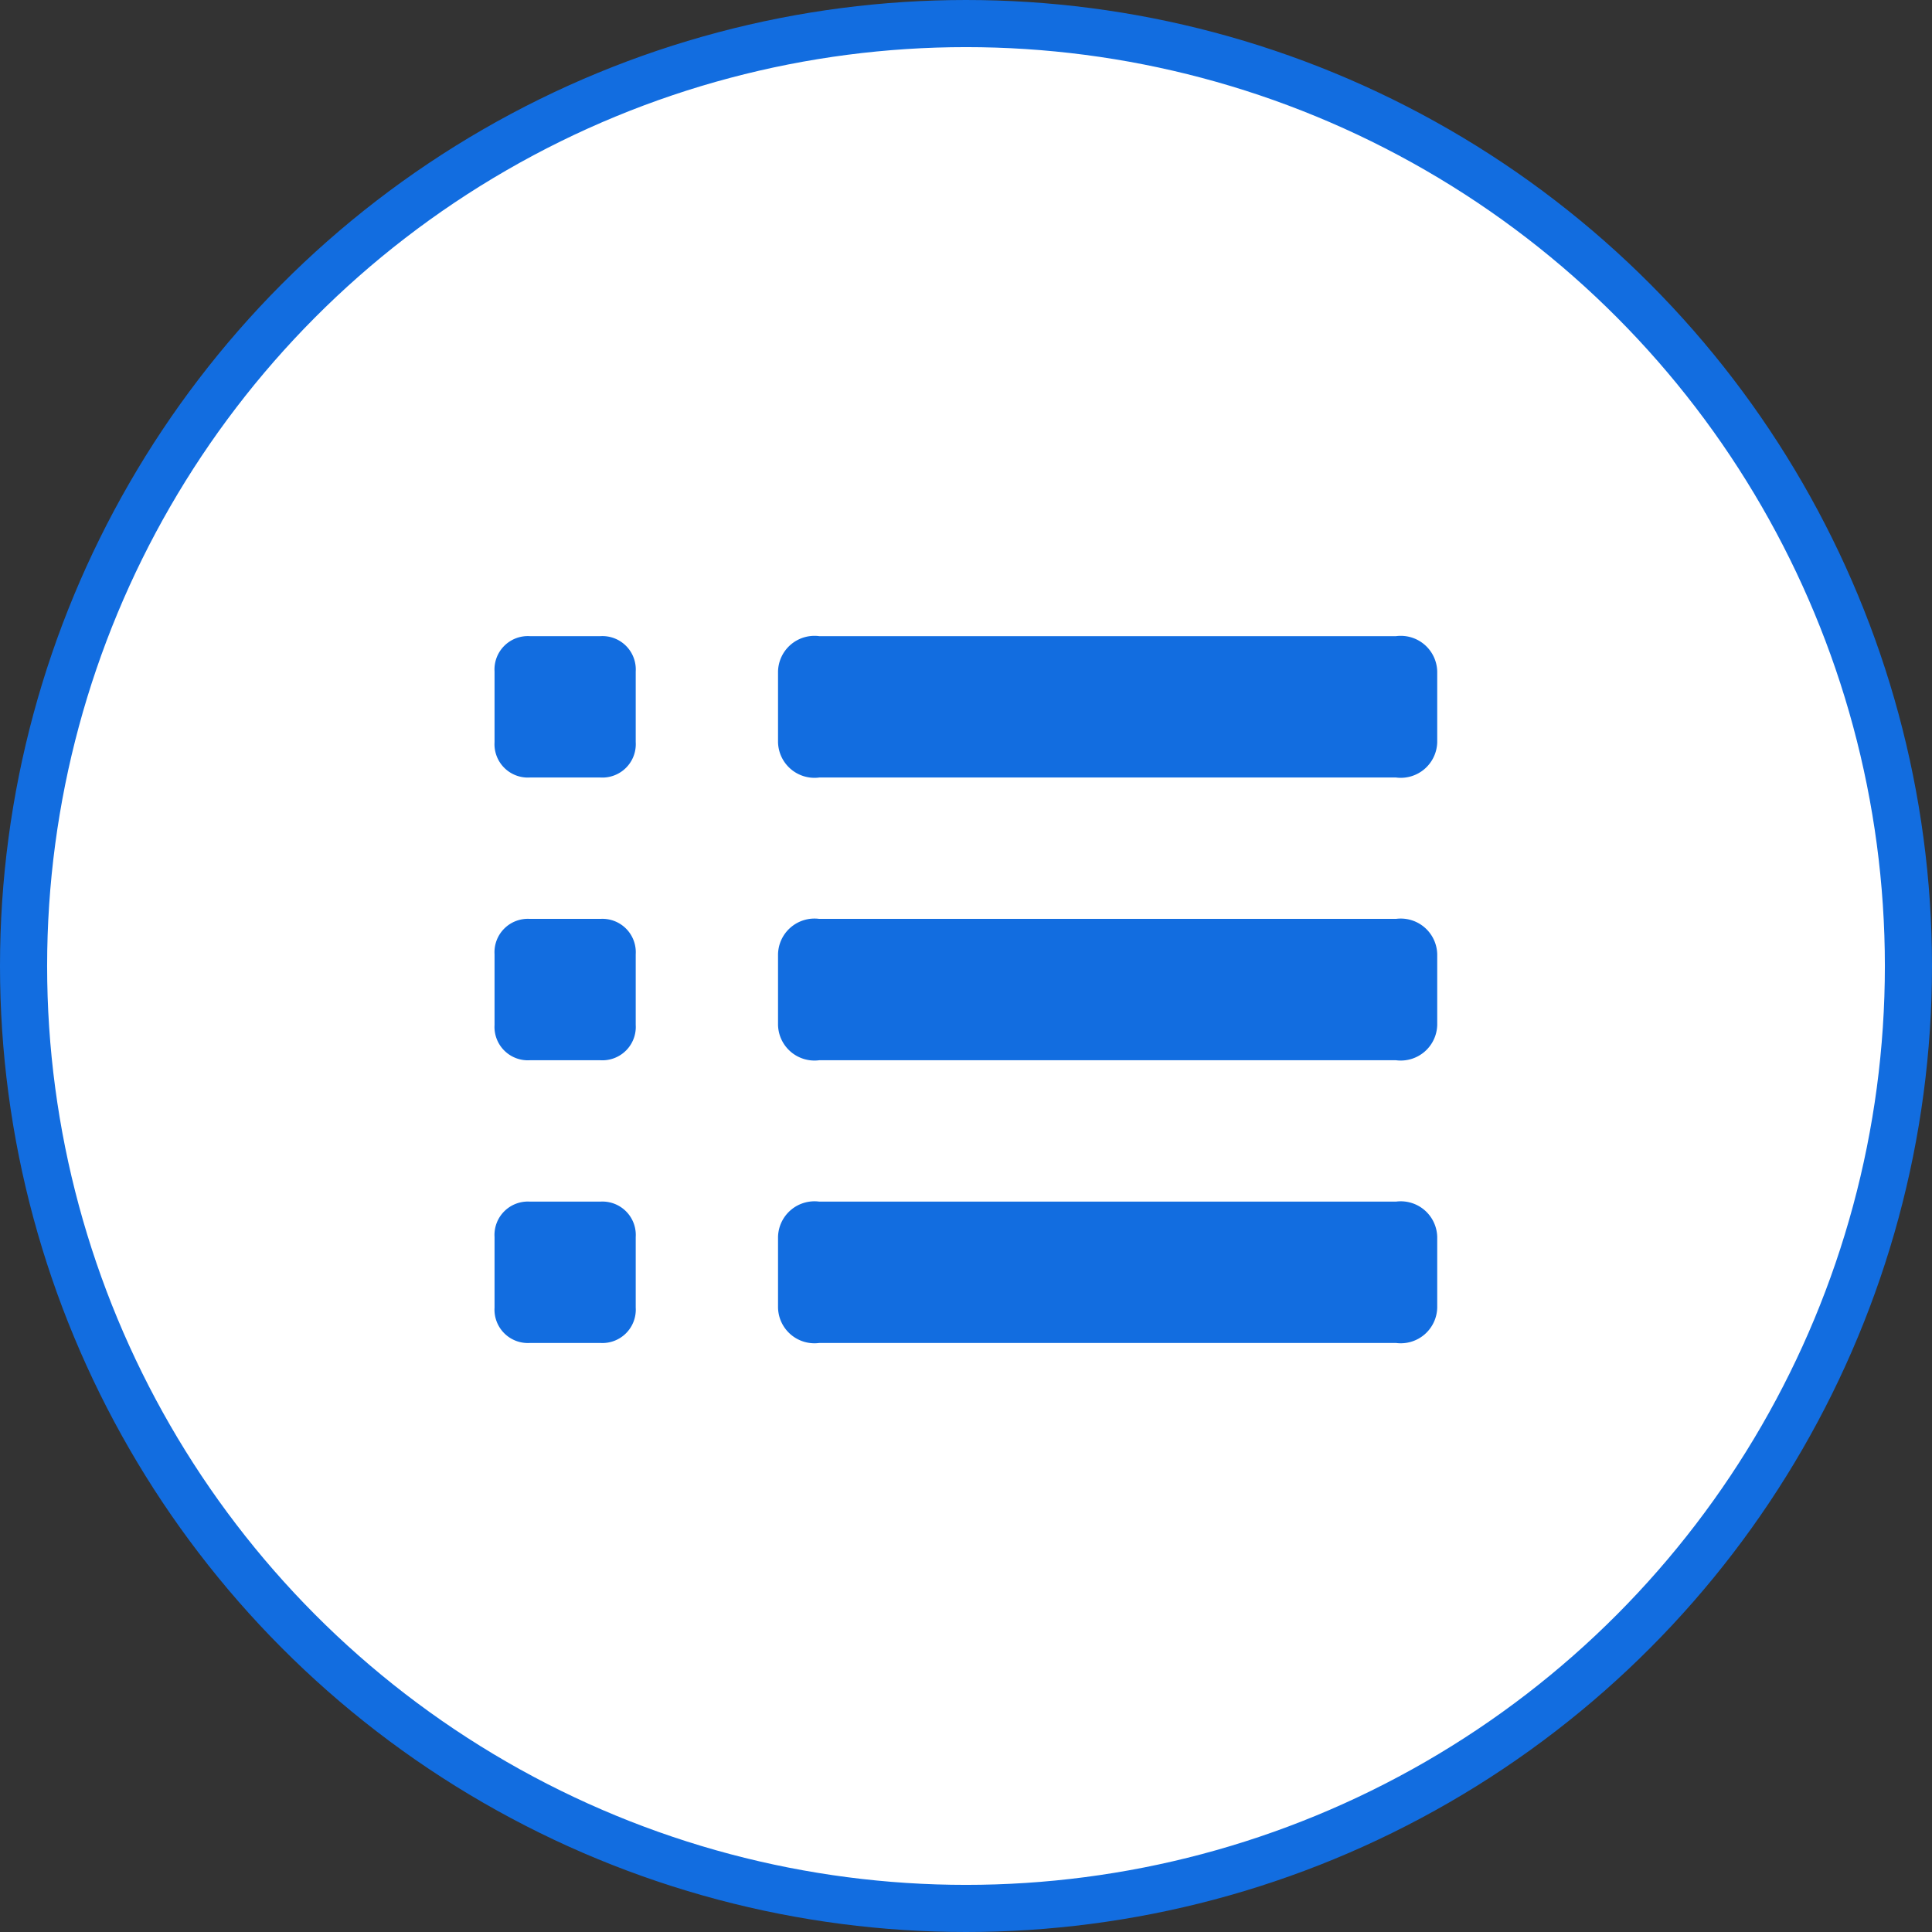 <svg id="icon_list_circle.svg" xmlns="http://www.w3.org/2000/svg" width="41" height="41" viewBox="0 0 41 41">
  <rect x="0" y="0" width="41" height="41" fill="#333333" stroke="none"/>
  <defs>
    <style>
      .cls-1 {
        fill: #fff;
        stroke: #126de0;
        stroke-linejoin: round;
        stroke-width: 1px;
      }

      .cls-2 {
        fill: #126de0;
        fill-rule: evenodd;
      }
    </style>
  </defs>
  <circle id="楕円形_962" data-name="楕円形 962" class="cls-1" cx="20.5" cy="20.5" r="20"/>
  <path id="Forma_1" data-name="Forma 1" class="cls-2" d="M166.243,1943h-1.5a0.708,0.708,0,0,0-.748.75v1.5a0.708,0.708,0,0,0,.748.75h1.5a0.708,0.708,0,0,0,.748-0.75v-1.5A0.708,0.708,0,0,0,166.243,1943Zm0,6h-1.5a0.708,0.708,0,0,0-.748.75v1.5a0.708,0.708,0,0,0,.748.75h1.5a0.708,0.708,0,0,0,.748-0.75v-1.5A0.708,0.708,0,0,0,166.243,1949Zm0,6h-1.5a0.708,0.708,0,0,0-.748.75v1.5a0.708,0.708,0,0,0,.748.75h1.5a0.708,0.708,0,0,0,.748-0.75v-1.5A0.708,0.708,0,0,0,166.243,1955Zm16.883-12H170.885a0.774,0.774,0,0,0-.874.75v1.5a0.774,0.774,0,0,0,.874.75h12.241a0.774,0.774,0,0,0,.874-0.75v-1.5A0.774,0.774,0,0,0,183.126,1943Zm0,6H170.885a0.774,0.774,0,0,0-.874.75v1.5a0.774,0.774,0,0,0,.874.75h12.241a0.774,0.774,0,0,0,.874-0.75v-1.5A0.774,0.774,0,0,0,183.126,1949Zm0,6H170.885a0.774,0.774,0,0,0-.874.75v1.5a0.774,0.774,0,0,0,.874.75h12.241a0.774,0.774,0,0,0,.874-0.75v-1.5A0.774,0.774,0,0,0,183.126,1955Z" transform="translate(-153.5 -1929.5)"/>
</svg>
